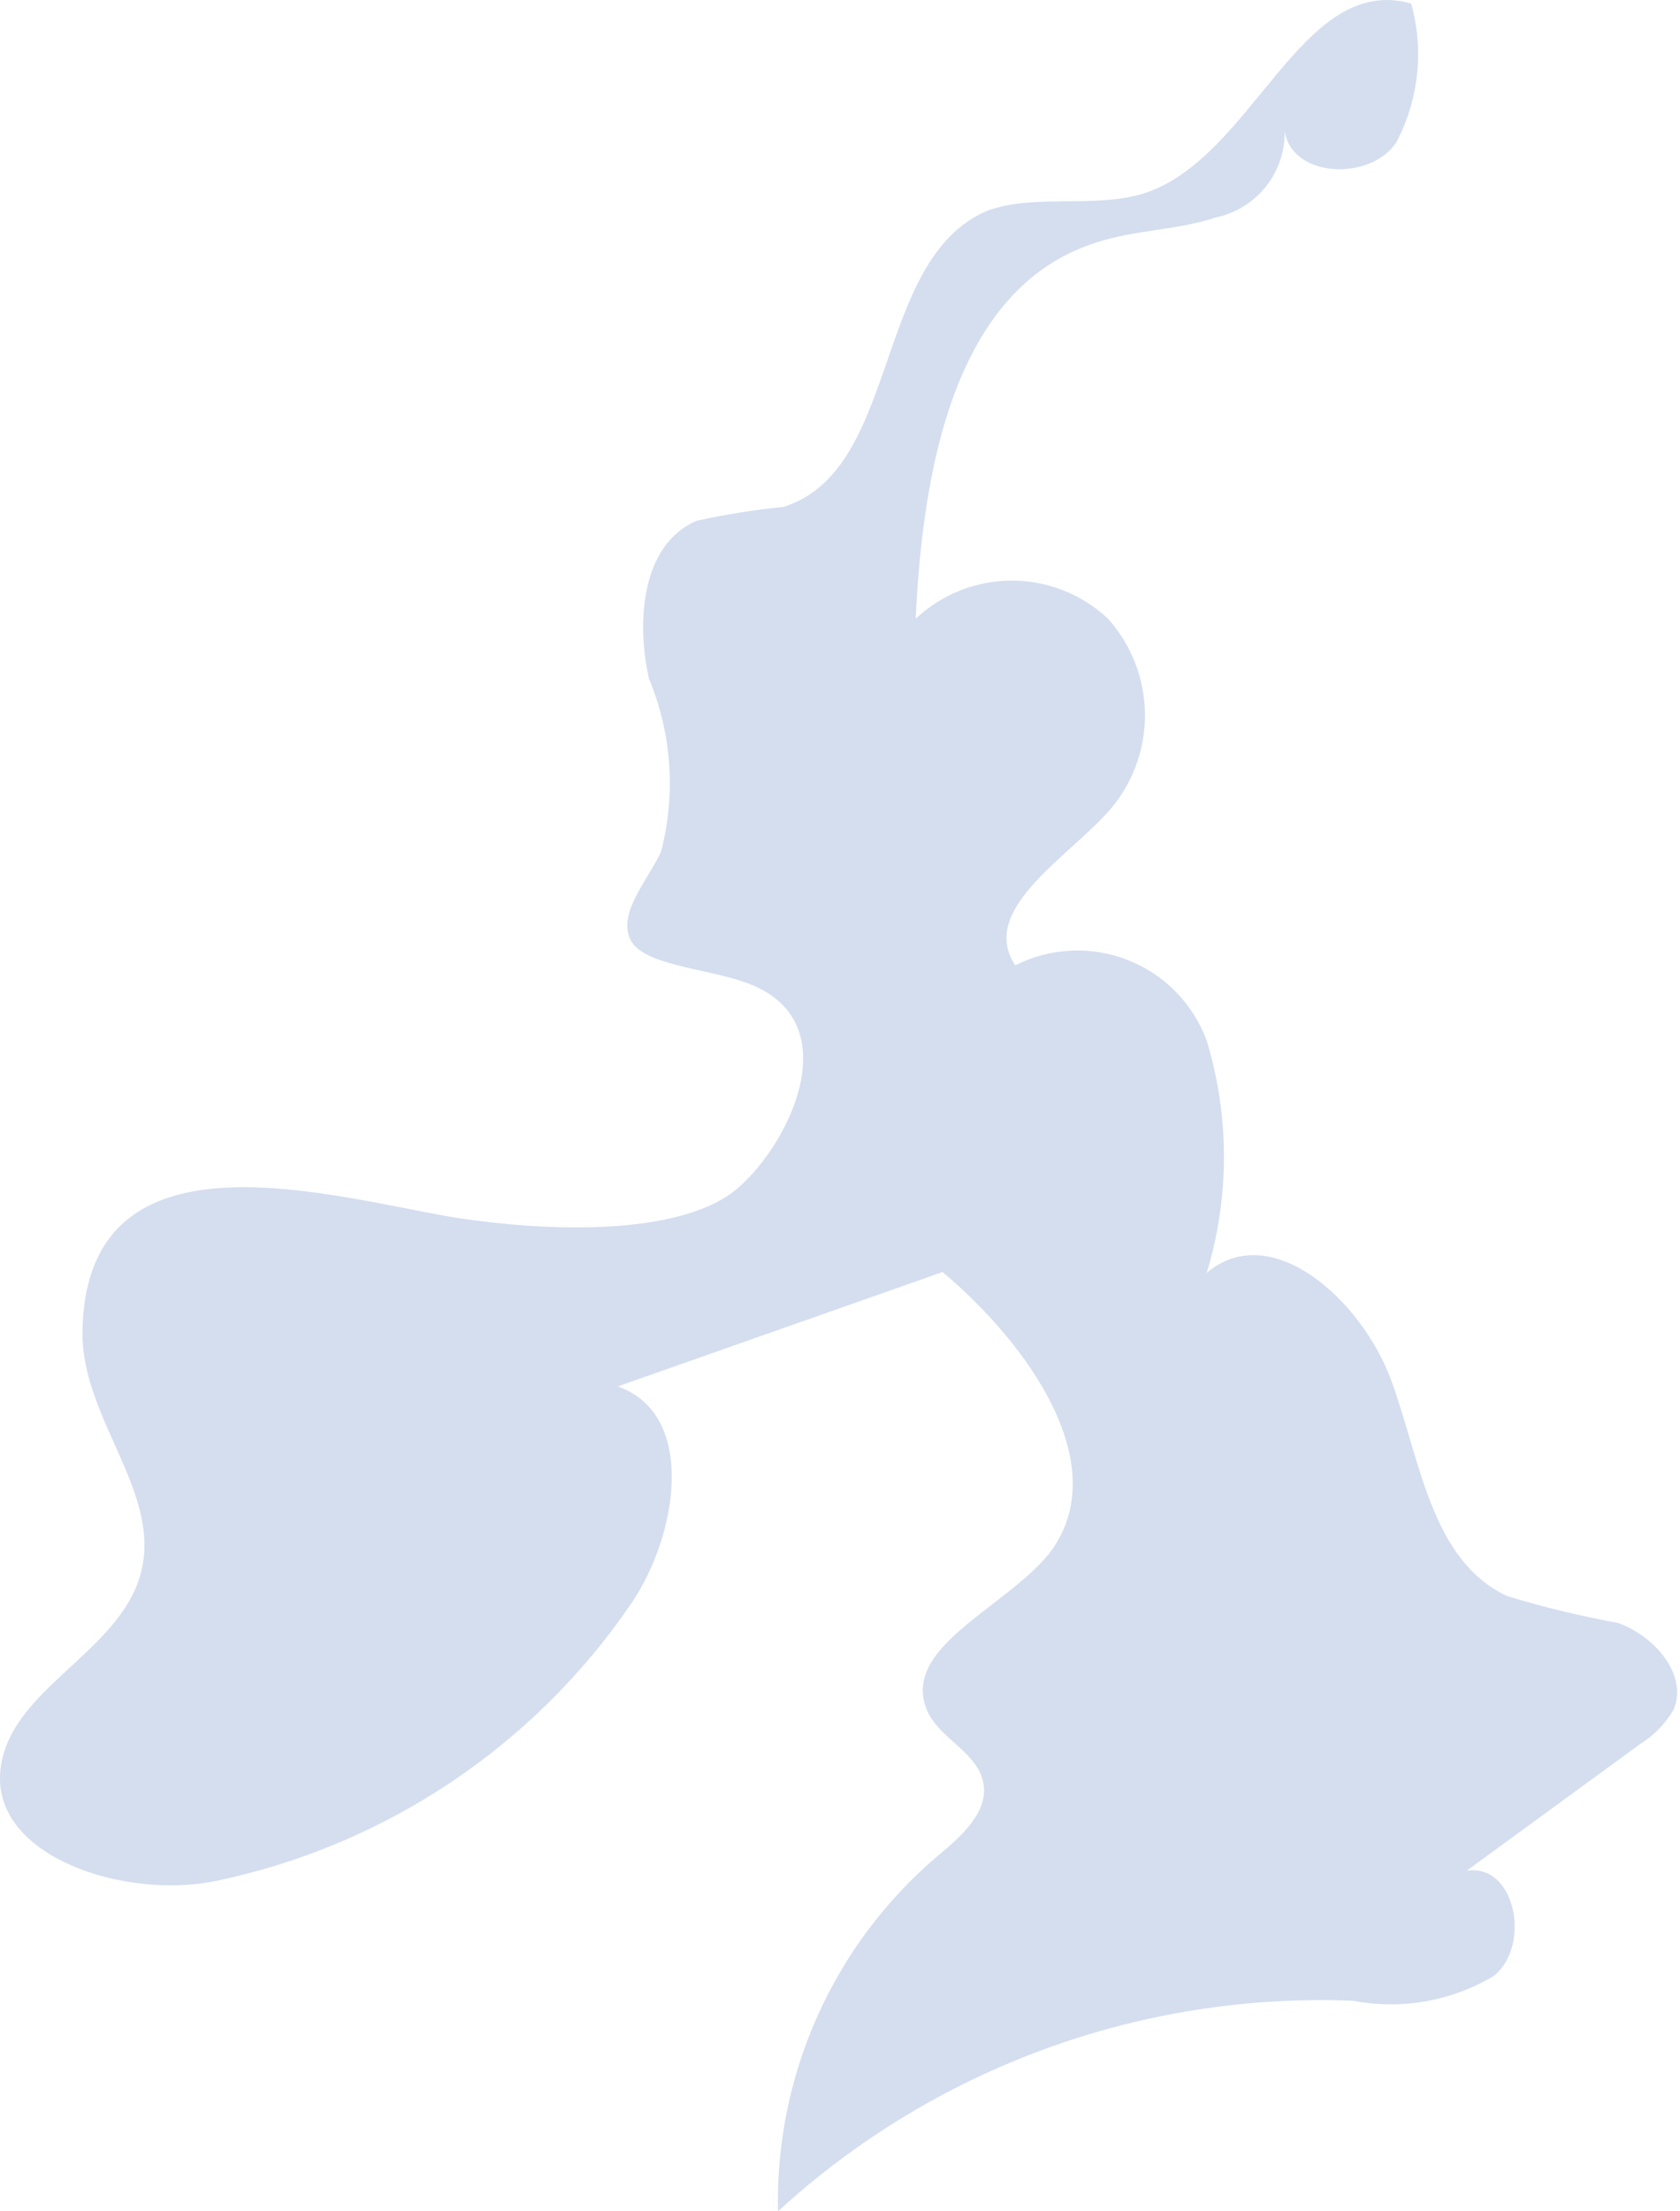 <svg width="38" height="50" viewBox="0 0 38 50" fill="none" xmlns="http://www.w3.org/2000/svg">
<path d="M1.865 30.153C1.865 32.112 3.687 33.778 3.177 35.6C2.668 37.422 0.121 38.225 0.003 40.106C-0.114 41.987 2.805 42.947 4.862 42.535C8.7 41.741 12.08 39.486 14.286 36.246C15.344 34.679 15.755 31.975 13.973 31.348L21.32 28.762C23.279 30.408 25.238 33.17 23.729 35.13C22.691 36.403 20.281 37.285 21.006 38.754C21.32 39.342 22.103 39.636 22.24 40.302C22.378 40.968 21.731 41.536 21.182 41.987C20.028 42.974 19.108 44.204 18.488 45.59C17.868 46.976 17.564 48.482 17.597 50C21.135 46.758 25.811 45.047 30.606 45.239C31.704 45.449 32.841 45.247 33.8 44.671C34.642 43.966 34.27 42.124 33.173 42.3L37.091 39.44C37.406 39.245 37.669 38.976 37.855 38.656C38.188 37.873 37.424 36.991 36.601 36.697C35.754 36.543 34.917 36.34 34.093 36.09C32.369 35.286 32.134 33.033 31.468 31.211C30.802 29.389 28.745 27.547 27.295 28.782C27.814 27.07 27.814 25.243 27.295 23.531C27.143 23.119 26.906 22.743 26.599 22.429C26.292 22.114 25.921 21.869 25.512 21.708C25.104 21.547 24.665 21.474 24.226 21.495C23.787 21.515 23.357 21.628 22.965 21.827C22.142 20.592 24.062 19.456 25.062 18.359C25.6 17.759 25.898 16.981 25.898 16.174C25.898 15.368 25.6 14.59 25.062 13.99C24.473 13.436 23.695 13.128 22.887 13.128C22.079 13.128 21.301 13.436 20.712 13.99C20.869 10.64 21.574 6.506 24.787 5.487C25.669 5.193 26.609 5.213 27.491 4.919C27.94 4.827 28.343 4.581 28.63 4.223C28.916 3.865 29.068 3.418 29.058 2.96C29.215 4.037 31.017 4.096 31.586 3.214C32.092 2.25 32.212 1.129 31.919 0.08C29.431 -0.626 28.353 3.567 25.884 4.37C24.748 4.723 23.435 4.37 22.338 4.762C19.733 5.859 20.379 10.64 17.715 11.463C17.056 11.528 16.402 11.633 15.755 11.776C14.521 12.305 14.384 14.029 14.678 15.342C15.194 16.583 15.29 17.959 14.952 19.26C14.639 19.926 13.992 20.612 14.247 21.219C14.502 21.827 15.951 21.886 16.872 22.218C19.184 23.041 17.93 25.765 16.715 26.842C15.501 27.92 12.66 27.841 10.838 27.606C8.252 27.332 1.904 25.001 1.865 30.153Z" fill="#D4DEEF"/>
</svg>
